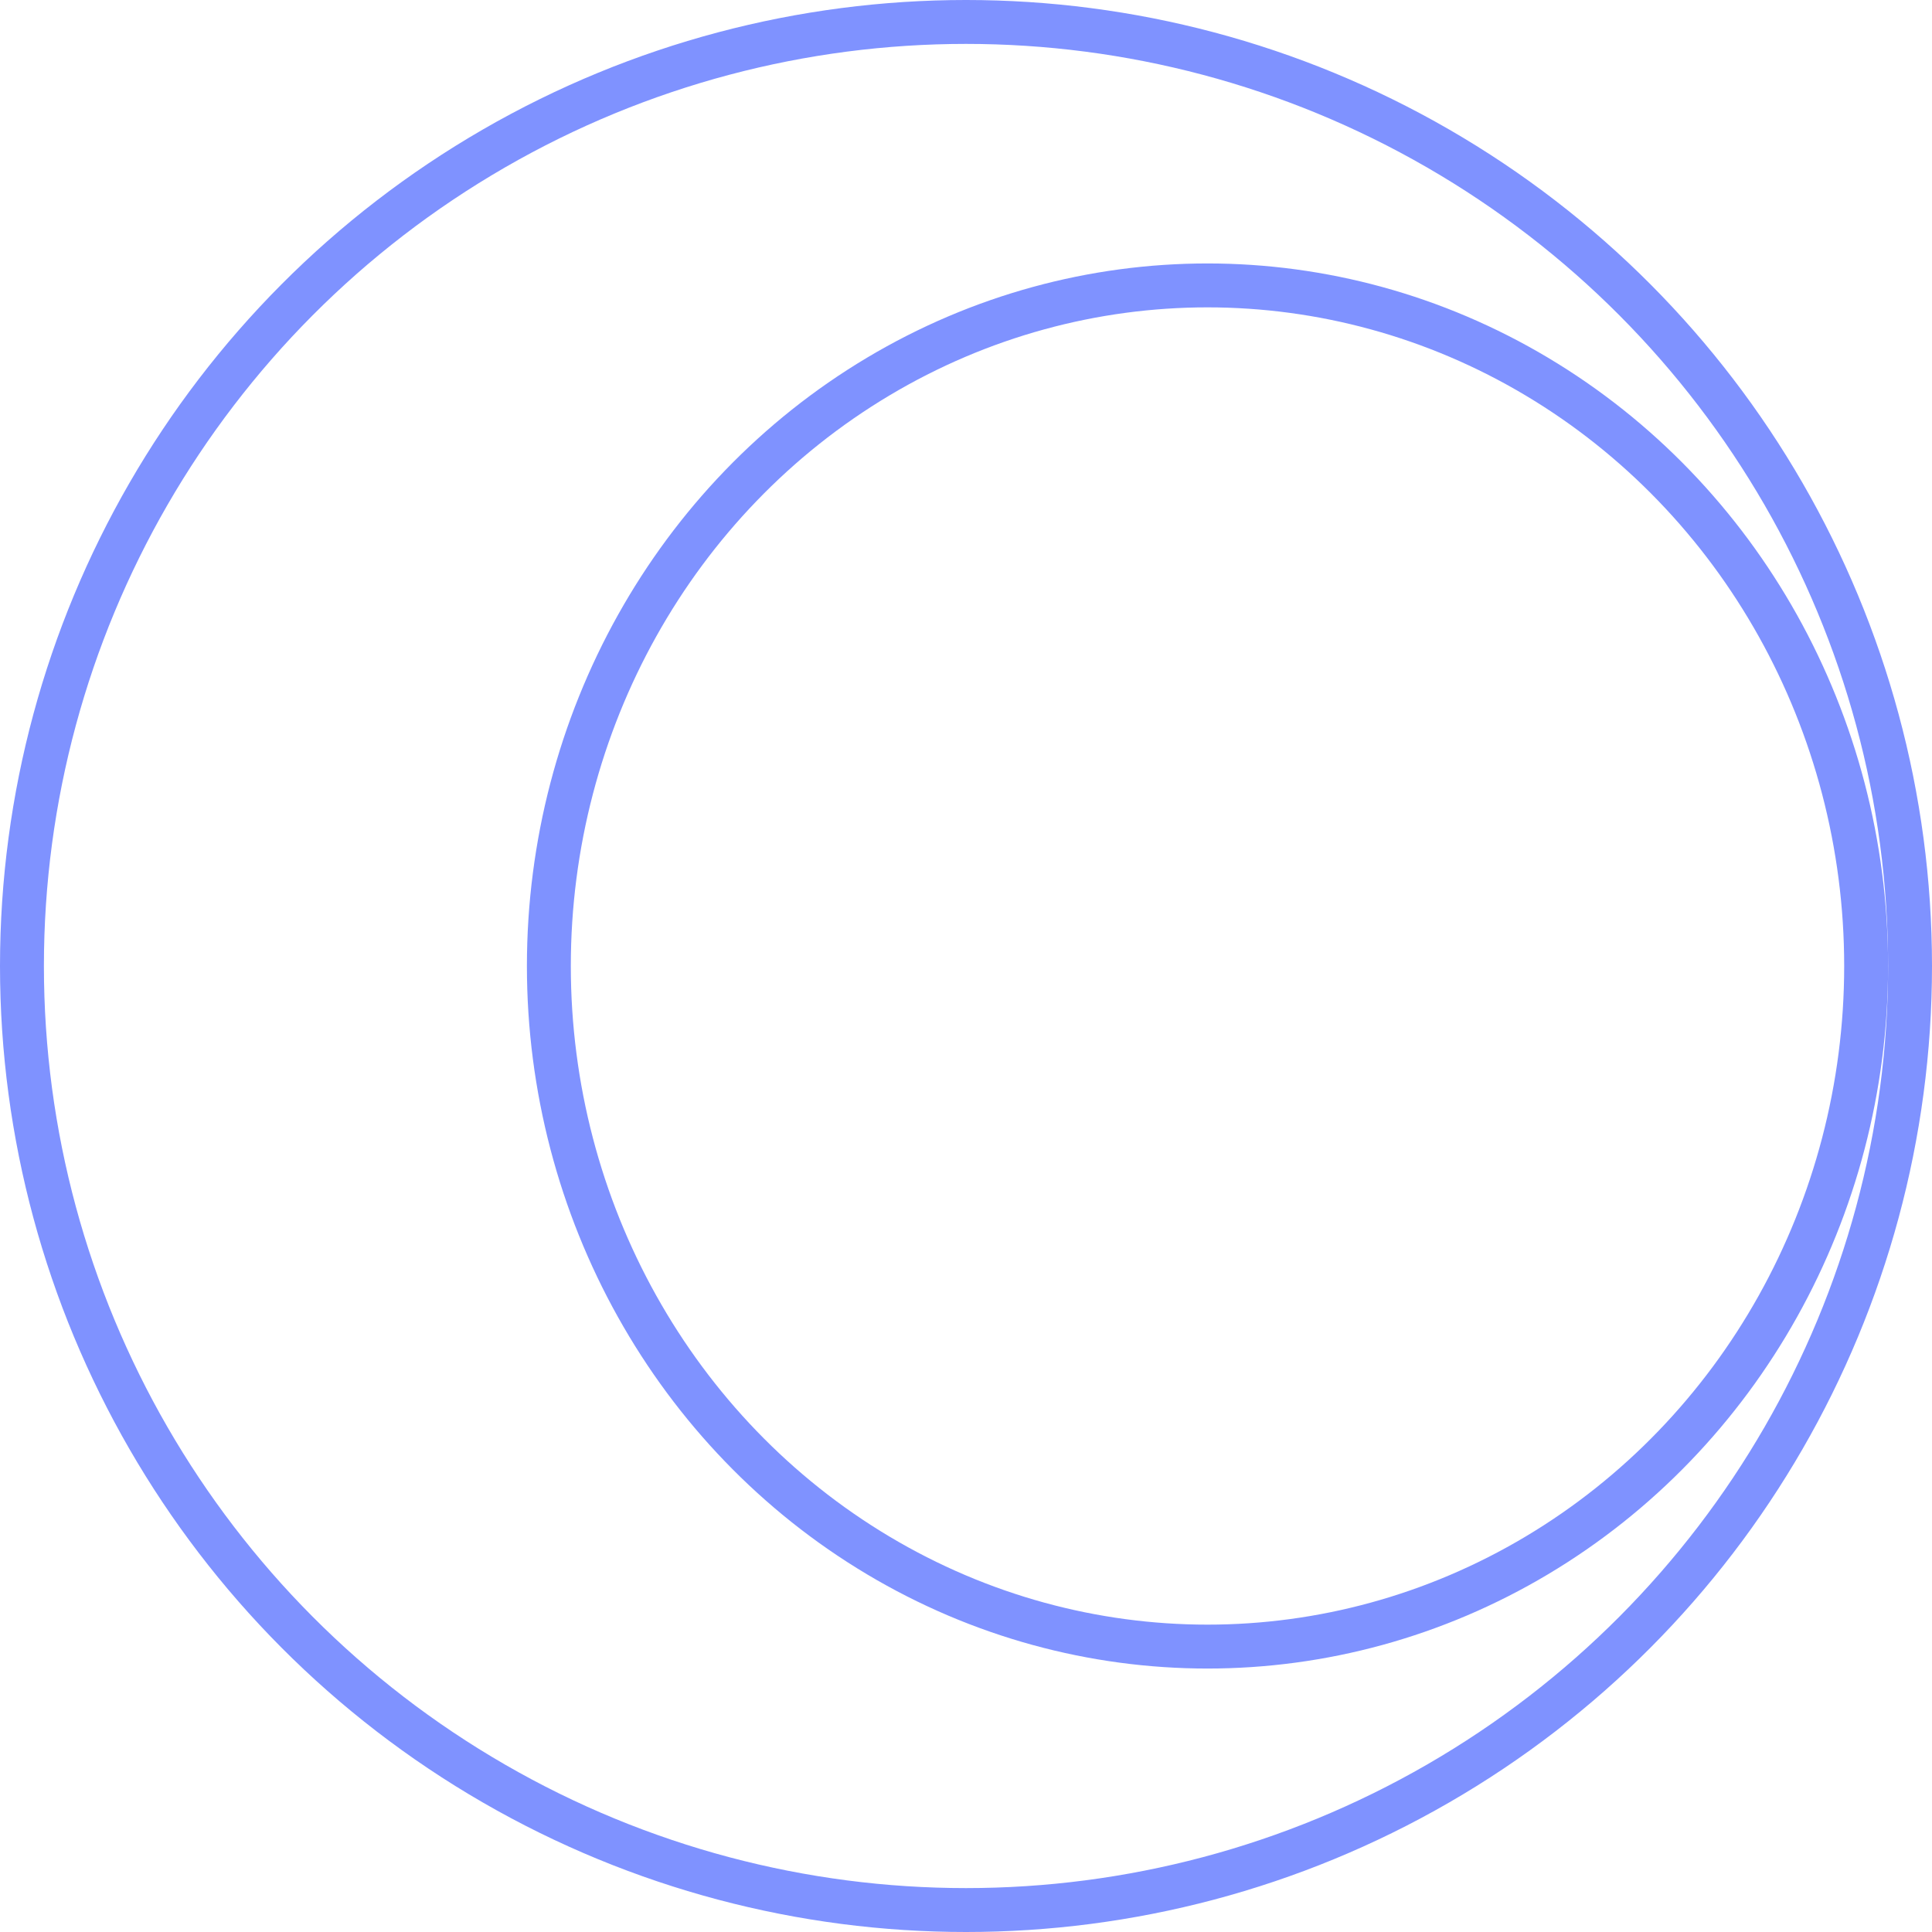 <?xml version="1.0" encoding="UTF-8"?> <svg xmlns="http://www.w3.org/2000/svg" width="44" height="44" viewBox="0 0 44 44"><g transform="translate(-1308 -142)"><g transform="translate(1308 142)" fill="none" stroke="#7f92ff" stroke-width="1"><circle cx="22" cy="22" r="22" stroke="none"></circle><circle cx="22" cy="22" r="21.5" fill="none"></circle></g><g transform="translate(1320 148)" fill="none" stroke="#7f92ff" stroke-width="1"><ellipse cx="15.5" cy="16" rx="15.5" ry="16" stroke="none"></ellipse><ellipse cx="15.5" cy="16" rx="15" ry="15.5" fill="none"></ellipse></g></g></svg> 